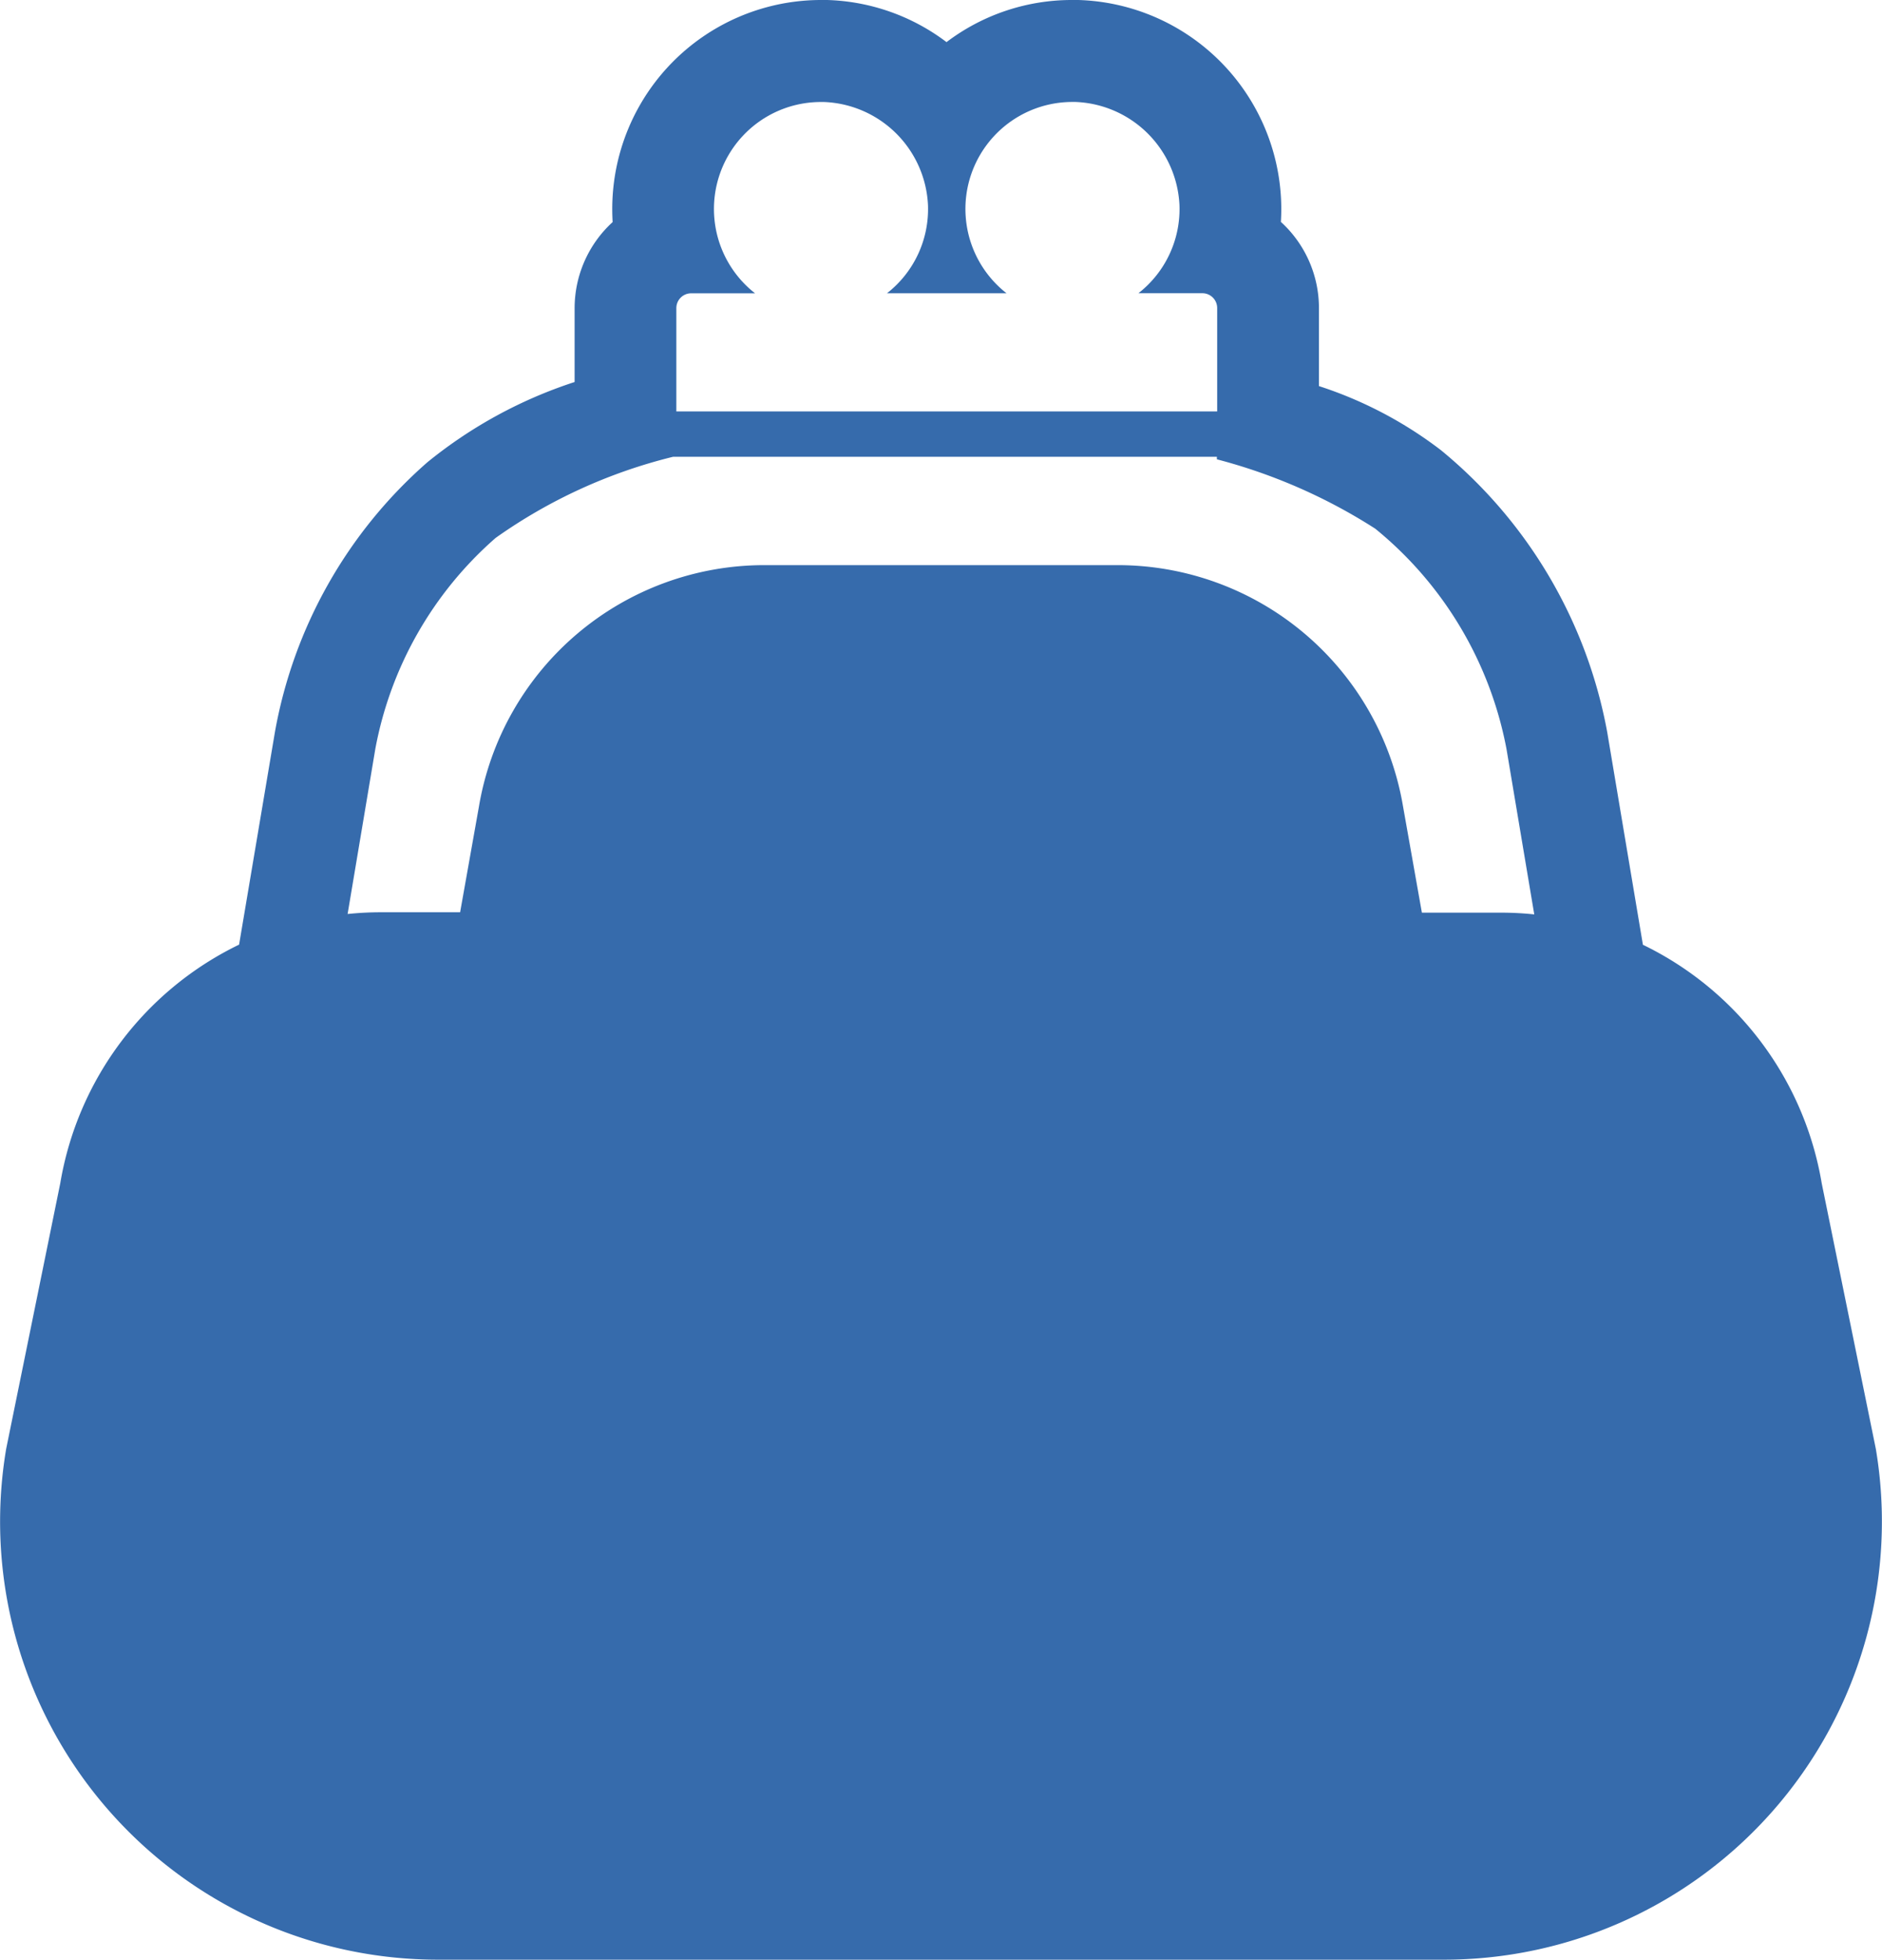 <svg xmlns="http://www.w3.org/2000/svg" width="15.331mm" height="15.954mm" viewBox="0 0 43.459 45.225"><path d="M10.113,45.225H33.346a10.111,10.111,0,0,0,9.971-11.786l-1.249-6.126a7.5,7.5,0,0,0-4.13-5.51l-.825-4.911a10.979,10.979,0,0,0-3.835-6.5A9.383,9.383,0,0,0,30.457,8.91v-1.8a2.687,2.687,0,0,0-.879-1.989,4.677,4.677,0,0,0,.006-.474A4.832,4.832,0,0,0,24.9,0l-.137,0a4.788,4.788,0,0,0-2.906.972A4.8,4.8,0,0,0,19.1,0l-.137,0h0a4.824,4.824,0,0,0-4.825,4.825q0,.15.009.3a2.691,2.691,0,0,0-.878,1.989V8.816a10.573,10.573,0,0,0-3.4,1.852,10.789,10.789,0,0,0-3.52,6.224L5.521,21.8a7.5,7.5,0,0,0-4.13,5.51L.142,33.439A10.111,10.111,0,0,0,10.113,45.225ZM8.667,17.282a8.535,8.535,0,0,1,2.778-4.868,12.037,12.037,0,0,1,4.1-1.873H28.1V10.6a12.734,12.734,0,0,1,3.656,1.6,8.614,8.614,0,0,1,3.033,5.091l.64,3.811a7.429,7.429,0,0,0-.764-.04H32.834L32.4,18.617a6.683,6.683,0,0,0-6.591-5.575H17.65a6.683,6.683,0,0,0-6.591,5.575l-.434,2.436H8.791a7.429,7.429,0,0,0-.764.04ZM15.618,7.111a.342.342,0,0,1,.342-.342h1.476a2.469,2.469,0,0,1,1.522-4.415h.071a2.5,2.5,0,0,1,2.4,2.379,2.464,2.464,0,0,1-.947,2.035h2.761a2.469,2.469,0,0,1,1.522-4.415h.071a2.5,2.5,0,0,1,2.4,2.379,2.462,2.462,0,0,1-.948,2.035h1.477a.342.342,0,0,1,.342.342V9.495H15.618Z" style="fill:#366bac"/></svg>
